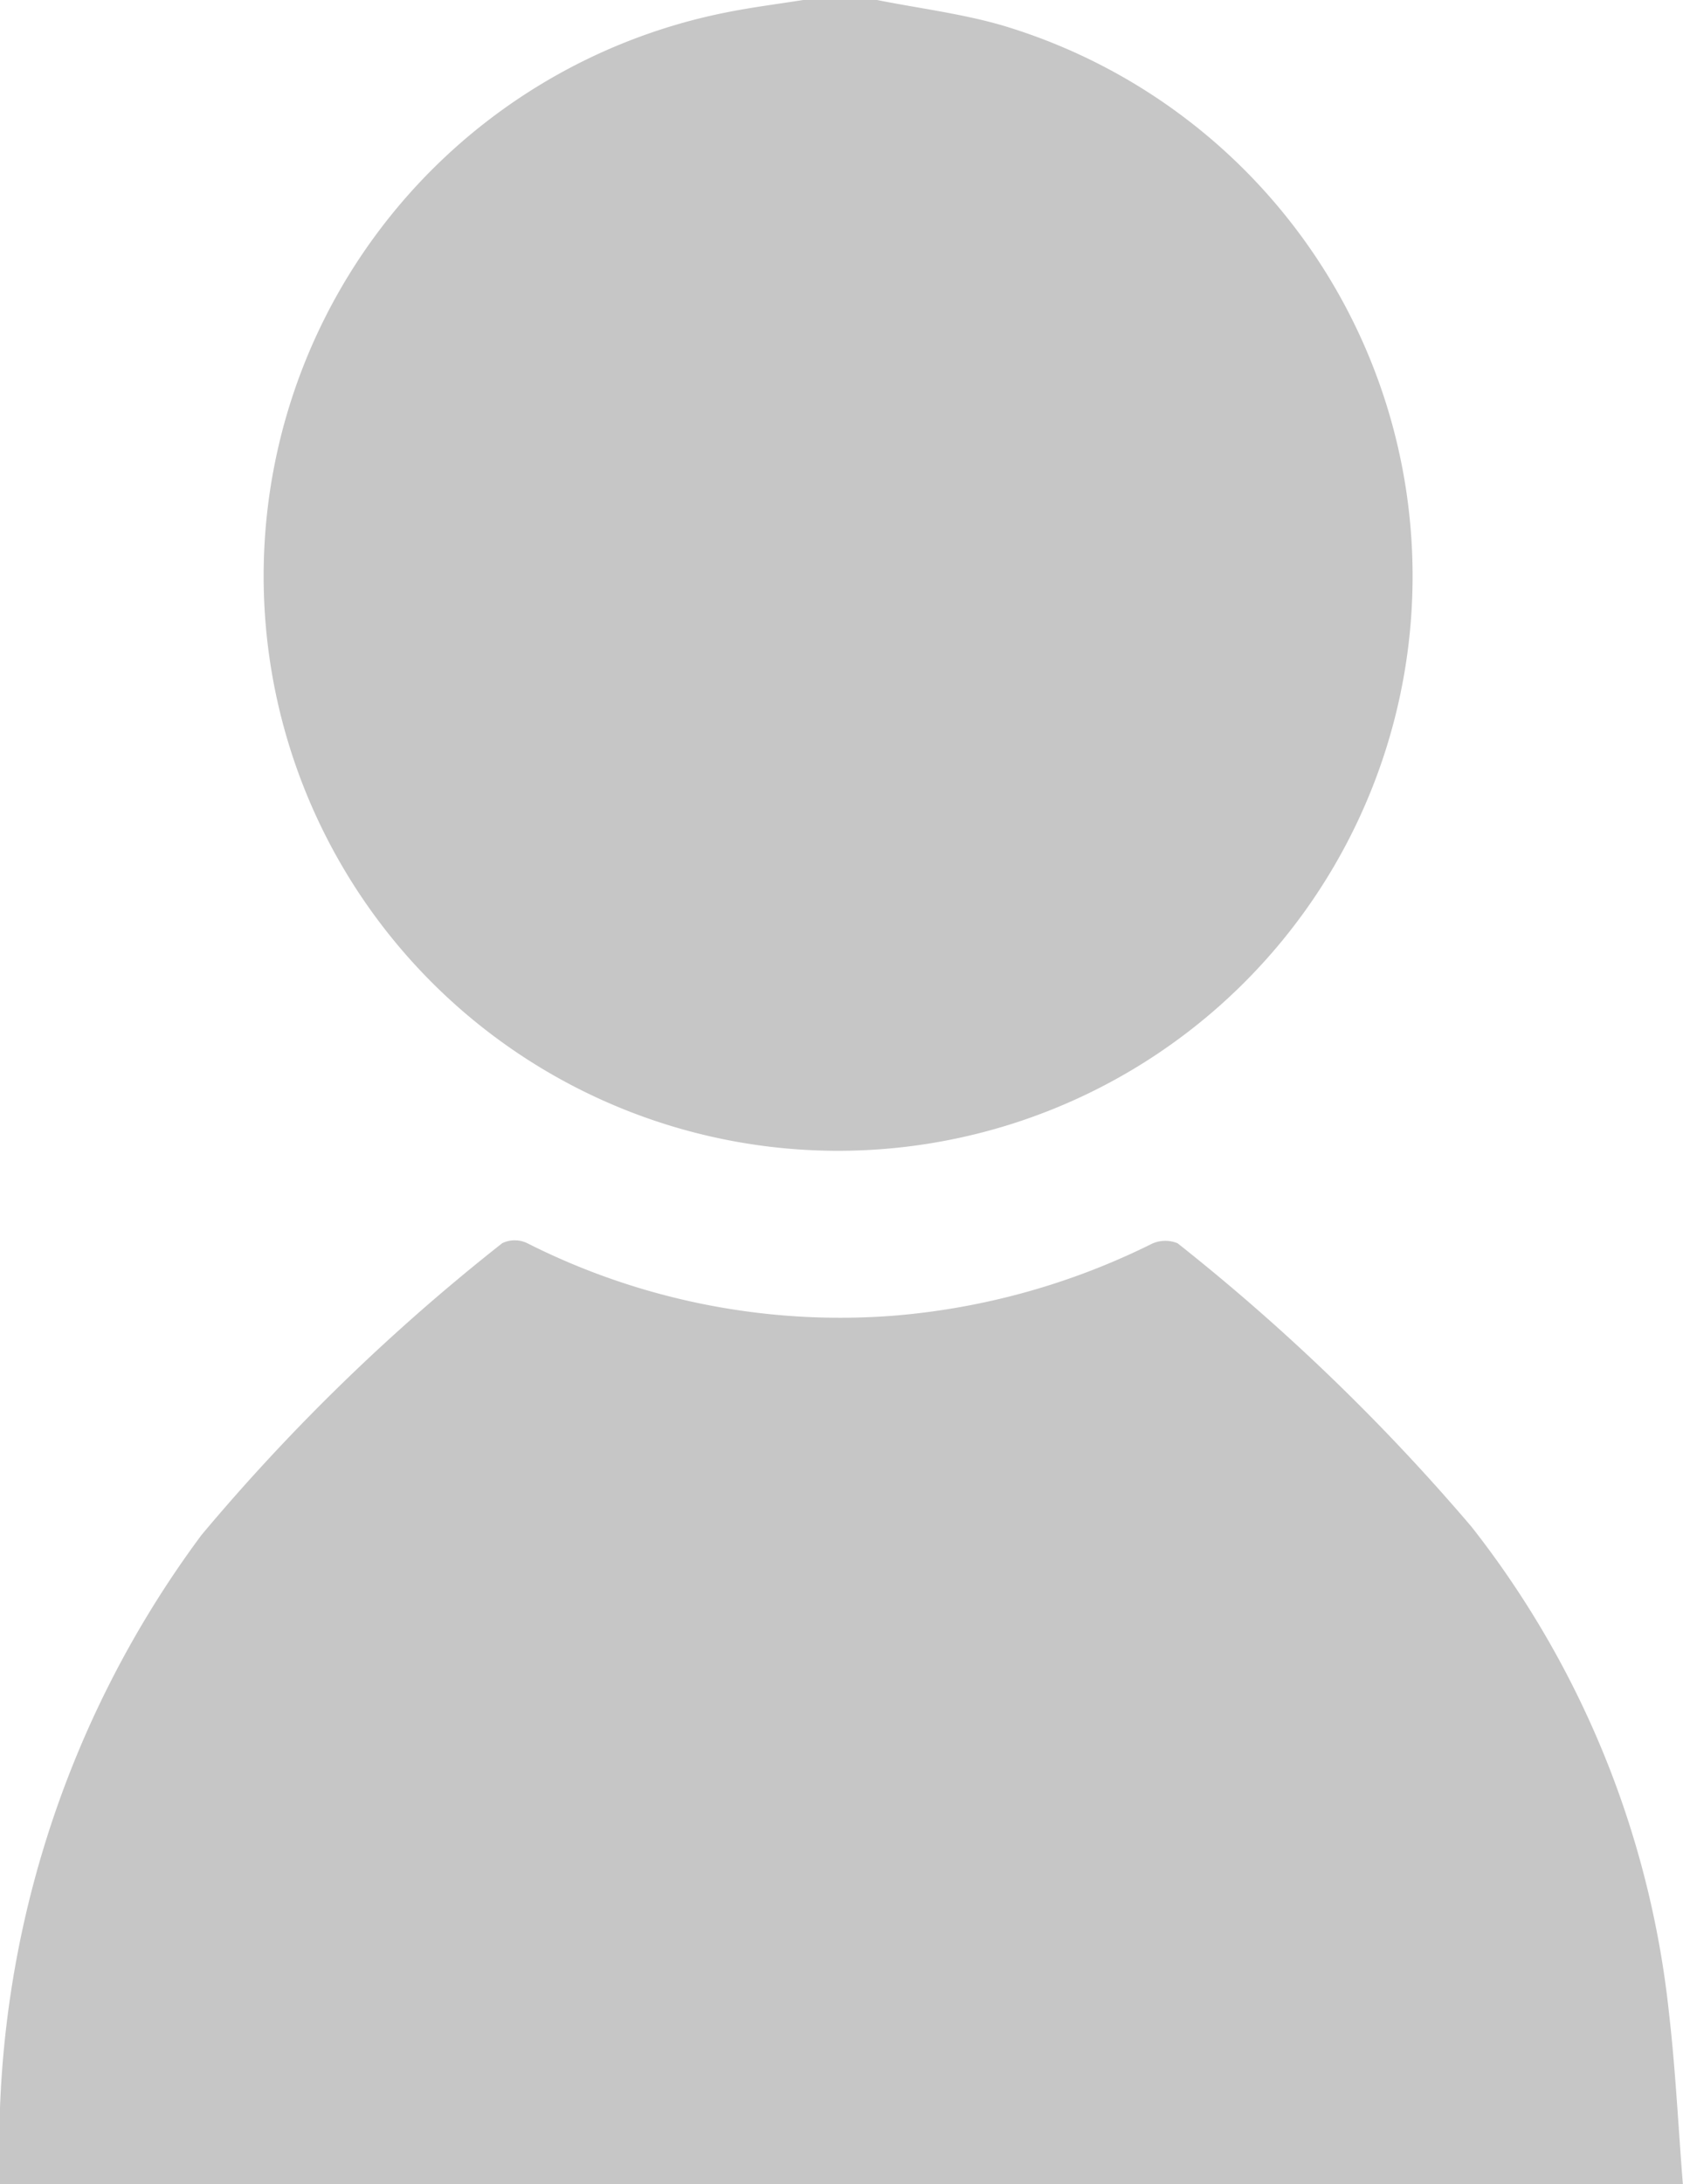 <svg xmlns="http://www.w3.org/2000/svg" width="16.028" height="20.794" viewBox="0 0 16.028 20.794"><defs><style>.a{opacity:0.398;}.b{fill:#707070;}</style></defs><g class="a" transform="translate(-195.763 -337.586)"><path class="b" d="M207.1,337.586c.4.08.81.13,1.2.244a5.471,5.471,0,1,1-2.62-.129c.237-.047.477-.077.715-.115Z" transform="translate(-2.984)"/><path class="b" d="M195.763,372.355a9.751,9.751,0,0,1,1.919-6.181,19.324,19.324,0,0,1,2.864-2.778.274.274,0,0,1,.238,0,6.609,6.609,0,0,0,3.505.689,6.748,6.748,0,0,0,2.429-.676.306.306,0,0,1,.26-.012,19.83,19.83,0,0,1,2.8,2.7,9.031,9.031,0,0,1,1.881,4.64c.061.531.087,1.066.131,1.621Z" transform="translate(0 -13.975)"/></g></svg>